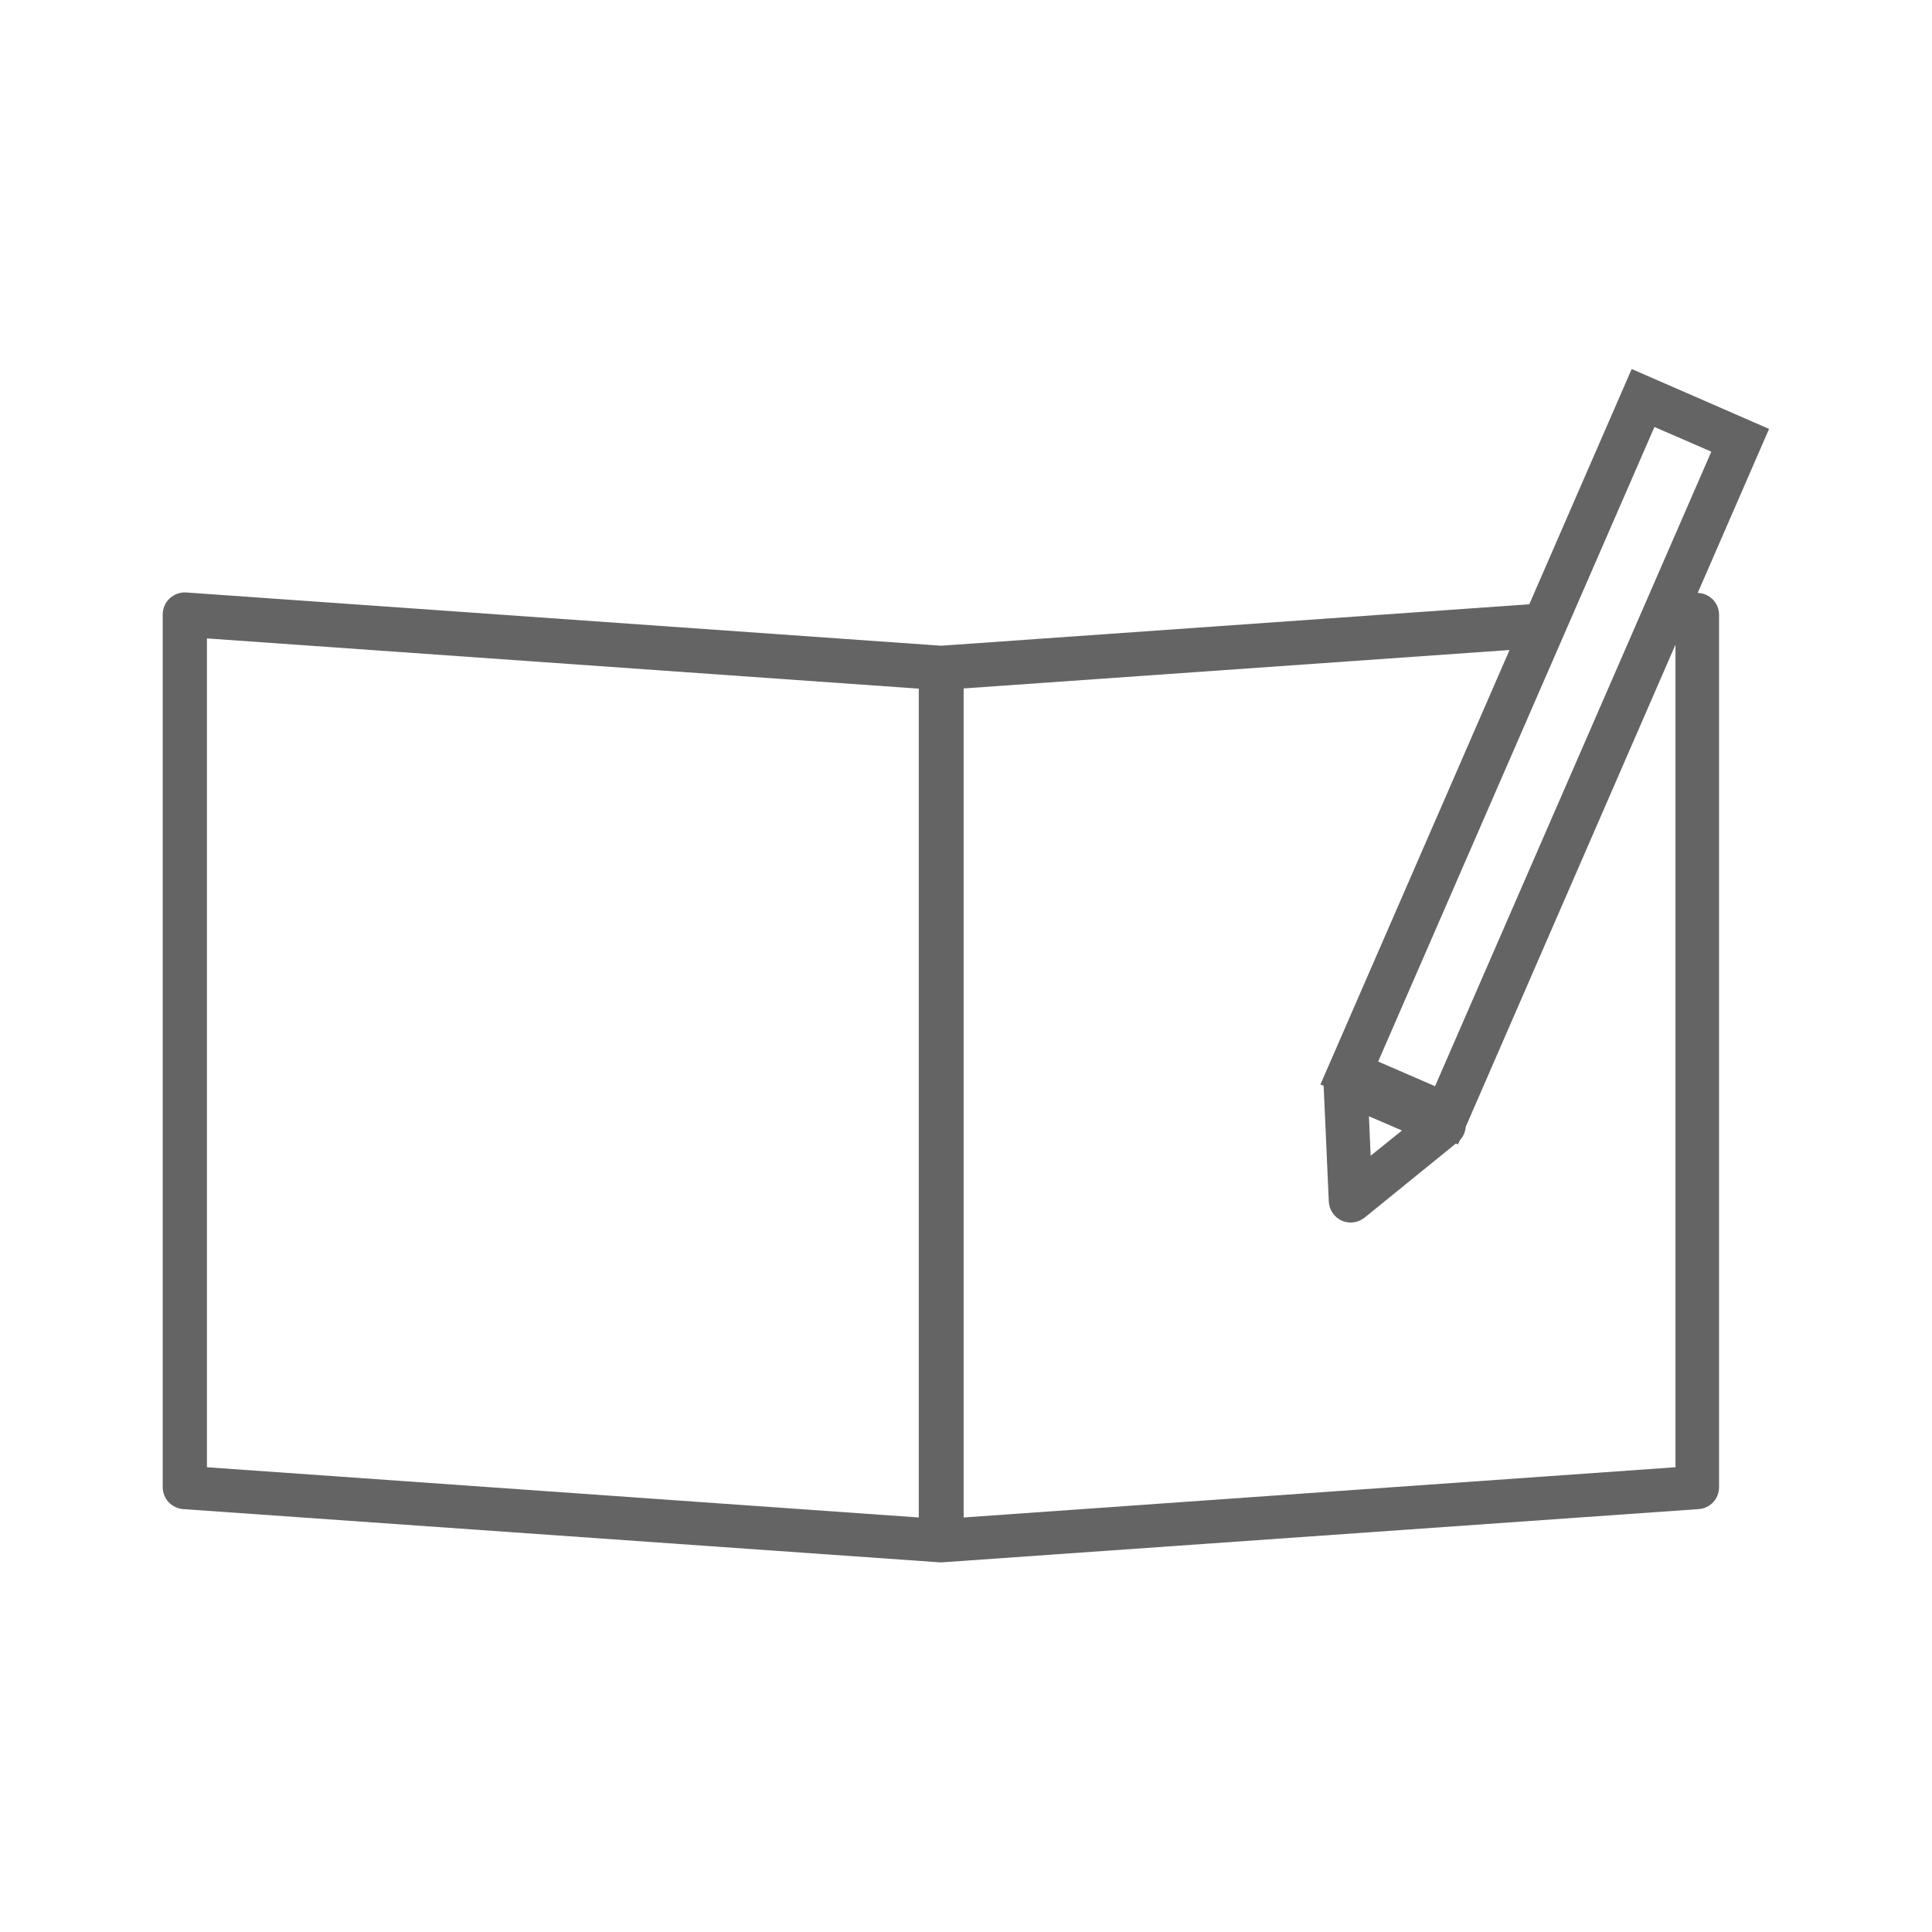 <?xml version="1.0" encoding="UTF-8"?>
<svg id="a" data-name="レイヤー 1" xmlns="http://www.w3.org/2000/svg" width="90" height="90" viewBox="0 0 90 90">
  <defs>
    <style>
      .b {
        fill: #656464;
      }
    </style>
  </defs>
  <path class="b" d="M79.09,27.61l3.32-7.63-6.4-2.79-4.77,10.96-27.4,1.93-35.16-2.48c-.28-.02-.56.08-.77.27-.21.19-.33.47-.33.75v40.66c0,.54.42.98.95,1.02l35.25,2.48s0,0,0,0c0,0,.02,0,.03,0,0,0,.01,0,.02,0,0,0,.01,0,.02,0,0,0,.02,0,.03,0,0,0,0,0,0,0l35.25-2.48c.54-.04.95-.48.95-1.02V28.64c0-.56-.45-1.01-1-1.02ZM77.07,19.89l2.65,1.15-12.87,29.56-2.65-1.15,12.87-29.56ZM65.3,52.67l-1.45,1.17-.08-1.84,1.53.66ZM9.64,29.74l33.16,2.34v38.61l-33.16-2.34V29.74ZM44.89,70.68v-38.61l25.43-1.79-8.81,20.24.15.06.24,5.39c.02.39.25.73.6.89.13.06.28.09.42.09.23,0,.46-.08.65-.23l4.25-3.45.1.04.09-.2c.16-.17.25-.39.27-.62l9.77-22.46v38.32l-33.16,2.34Z"/>
</svg>